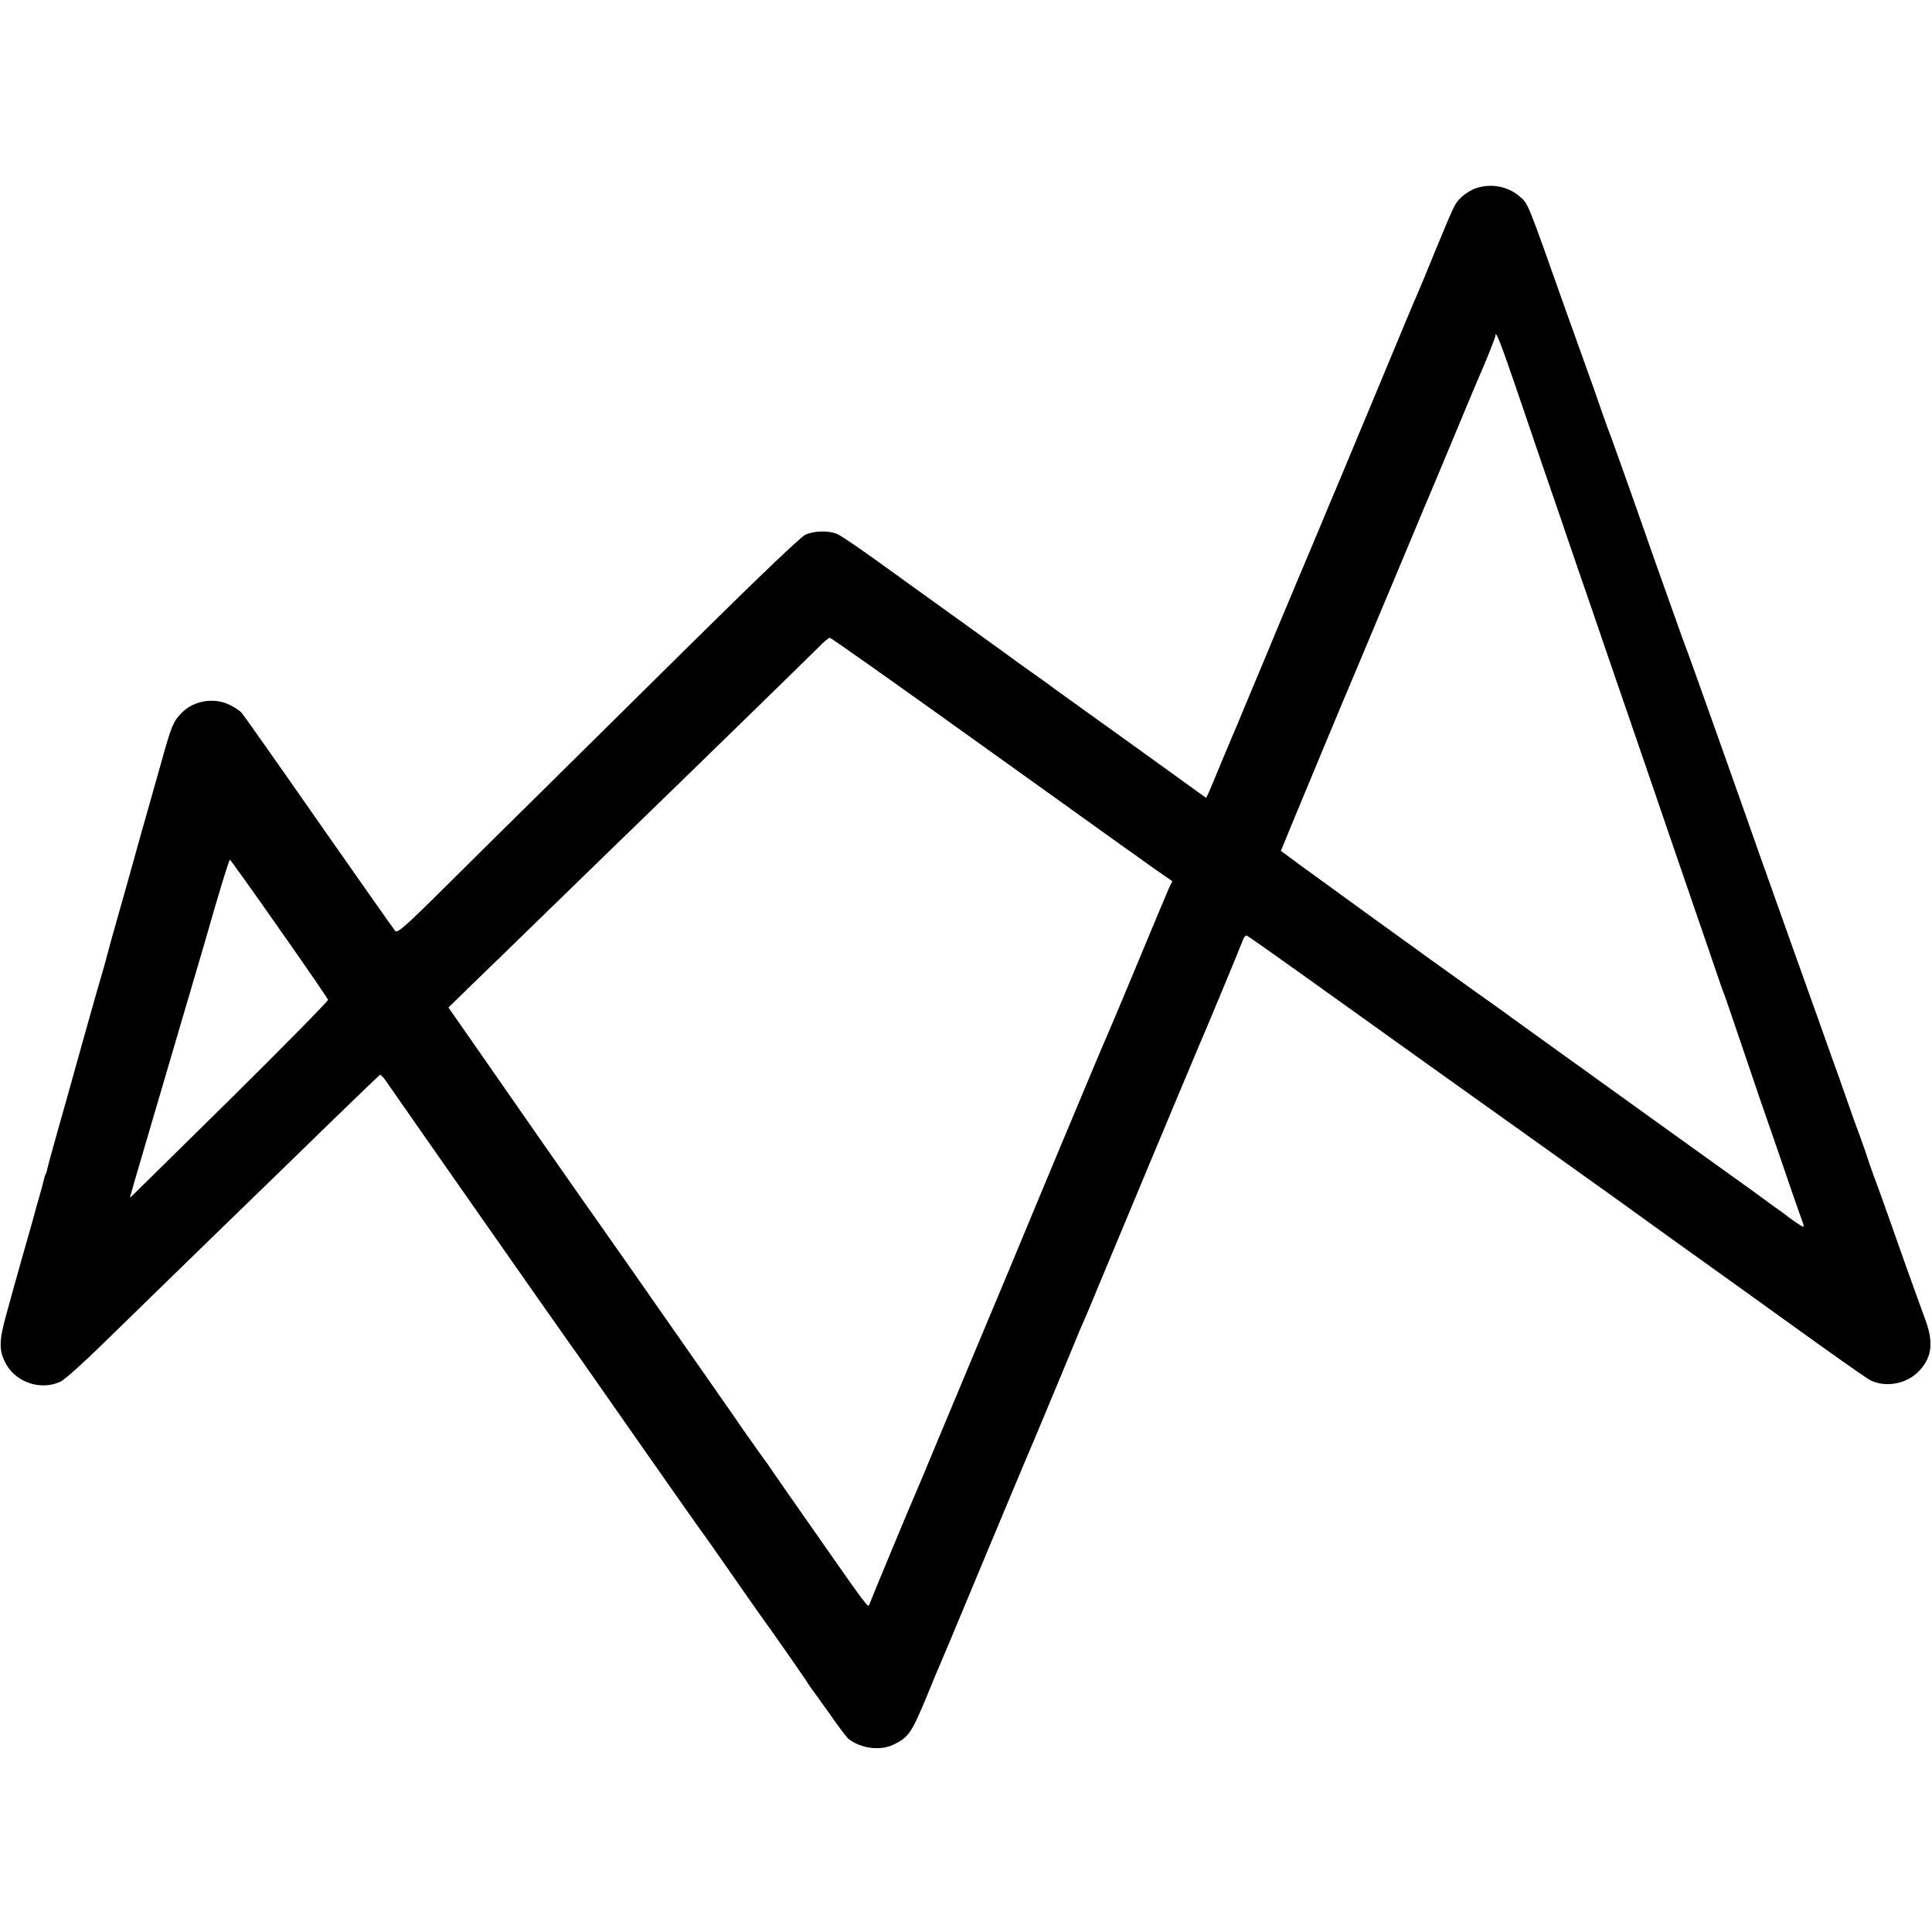 <?xml version="1.0" standalone="no"?>
<!DOCTYPE svg PUBLIC "-//W3C//DTD SVG 20010904//EN"
 "http://www.w3.org/TR/2001/REC-SVG-20010904/DTD/svg10.dtd">
<svg version="1.0" xmlns="http://www.w3.org/2000/svg"
 width="1000pt" height="1000pt" viewBox="0 0 1000 1000"
 preserveAspectRatio="xMidYMid meet">
<g transform="translate(0,1000) scale(0.1,-0.1)"
fill="#000000" stroke="none">
<path d="M7635 9024 c-22 -8 -54 -28 -71 -45 -35 -34 -31 -26 -140 -289 -41
-102 -82 -198 -89 -215 -8 -16 -100 -237 -205 -490 -106 -253 -202 -485 -215
-515 -13 -30 -54 -127 -90 -215 -37 -88 -73 -173 -80 -190 -7 -16 -36 -84 -63
-150 -28 -66 -92 -219 -142 -340 -51 -121 -103 -247 -117 -280 -13 -33 -30
-73 -38 -90 -7 -16 -36 -86 -65 -155 -28 -69 -57 -137 -64 -153 l-13 -27 -194
140 c-107 77 -203 146 -214 154 -11 8 -99 71 -195 140 -96 69 -179 129 -185
133 -5 5 -57 42 -115 83 -58 41 -109 78 -115 83 -5 4 -120 87 -255 184 -135
97 -326 234 -425 306 -99 71 -194 136 -212 143 -44 19 -120 17 -165 -4 -24
-11 -252 -229 -615 -588 -318 -314 -668 -660 -778 -769 -110 -108 -316 -312
-458 -453 -219 -218 -260 -253 -271 -241 -7 8 -186 262 -397 564 -211 303
-390 557 -399 566 -8 10 -34 27 -58 39 -80 42 -189 25 -252 -40 -43 -44 -53
-67 -105 -255 -26 -93 -63 -224 -82 -290 -19 -66 -36 -127 -38 -135 -2 -8 -29
-105 -60 -215 -66 -232 -94 -333 -100 -357 -2 -9 -11 -41 -19 -70 -9 -29 -55
-190 -102 -358 -47 -168 -107 -385 -135 -482 -27 -97 -52 -186 -54 -197 -2
-12 -6 -25 -9 -29 -3 -5 -7 -19 -10 -33 -3 -13 -12 -46 -20 -74 -8 -27 -26
-90 -39 -140 -14 -49 -40 -139 -57 -200 -17 -60 -33 -117 -35 -125 -2 -8 -20
-73 -40 -145 -42 -148 -42 -198 -1 -270 55 -93 180 -132 278 -87 21 9 120 98
221 197 168 164 611 596 849 826 53 52 205 200 338 329 133 129 244 236 248
237 4 1 23 -21 42 -50 50 -73 927 -1327 950 -1357 10 -14 44 -61 74 -105 95
-137 594 -849 603 -860 5 -5 55 -77 113 -160 57 -82 133 -191 169 -242 92
-127 254 -360 266 -381 6 -9 12 -19 15 -22 3 -3 43 -59 90 -125 46 -66 91
-126 99 -133 63 -52 166 -66 236 -32 77 37 93 60 170 245 31 77 65 158 75 180
10 22 68 162 130 310 62 149 118 284 125 300 7 17 48 113 90 215 43 102 83
199 90 215 8 17 73 172 145 345 72 173 135 324 139 335 5 11 16 36 24 55 9 19
38 89 65 155 55 133 506 1212 527 1260 41 94 217 518 226 544 6 18 16 30 21
29 10 -4 188 -130 506 -358 202 -145 538 -385 1127 -805 204 -145 375 -268
380 -272 10 -8 329 -237 415 -298 25 -18 204 -146 398 -286 194 -140 372 -265
394 -278 74 -44 185 -29 251 33 74 70 88 149 45 268 -16 45 -47 130 -68 188
-21 58 -40 112 -43 120 -3 8 -33 94 -67 190 -34 96 -75 211 -92 255 -16 44
-31 87 -33 95 -2 8 -20 60 -40 115 -21 55 -52 143 -70 195 -18 52 -54 154 -80
225 -54 152 -58 164 -205 575 -62 173 -134 378 -162 455 -69 197 -78 222 -237
670 -78 220 -146 409 -151 420 -4 11 -25 67 -45 125 -34 96 -52 147 -121 340
-12 36 -64 182 -114 325 -51 143 -96 269 -100 280 -5 11 -28 74 -51 140 -22
66 -56 161 -74 210 -18 50 -72 200 -120 335 -191 541 -186 526 -229 563 -63
54 -152 70 -231 41z m225 -1069 c56 -165 151 -444 212 -620 60 -176 133 -390
163 -475 29 -85 129 -378 223 -650 93 -272 177 -515 185 -540 9 -25 60 -175
115 -335 55 -159 112 -326 127 -370 15 -44 30 -89 35 -100 5 -11 29 -81 54
-155 25 -74 86 -254 136 -400 51 -146 118 -341 150 -435 32 -93 63 -182 69
-197 6 -16 8 -28 5 -28 -5 0 -53 32 -79 52 -5 5 -44 33 -85 62 -41 30 -93 68
-115 84 -22 16 -202 145 -400 287 -198 142 -376 270 -395 284 -19 14 -48 35
-65 47 -16 11 -138 99 -270 194 -132 96 -263 190 -291 209 -174 123 -1004 724
-1004 727 0 4 363 876 395 949 7 17 36 86 65 155 29 69 58 139 65 155 7 17 66
156 130 310 64 154 123 294 130 310 7 17 59 140 115 275 56 135 108 259 115
275 50 114 95 227 95 237 0 34 27 -34 120 -307z m-2815 -1786 c407 -292 763
-546 790 -566 28 -19 68 -48 90 -64 22 -16 63 -45 91 -64 l52 -36 -18 -37 c-9
-20 -83 -197 -164 -392 -81 -195 -154 -368 -162 -385 -12 -24 -397 -946 -479
-1145 -13 -30 -93 -224 -180 -430 -86 -206 -191 -456 -232 -555 -41 -99 -80
-193 -88 -210 -21 -46 -242 -578 -247 -594 -4 -13 -34 27 -203 269 -216 309
-274 392 -300 430 -16 25 -32 47 -35 50 -3 3 -52 73 -110 155 -57 83 -116 168
-132 190 -15 22 -48 69 -73 105 -25 36 -66 94 -91 130 -25 36 -71 102 -102
146 -31 45 -108 155 -171 245 -63 90 -140 200 -171 244 -61 85 -461 658 -657
941 -34 49 -78 112 -97 139 l-35 50 123 120 c69 66 242 235 386 375 144 140
306 298 360 350 360 348 991 964 1049 1022 25 26 51 47 56 47 6 0 343 -238
750 -530z m-3600 -976 c138 -196 251 -361 253 -368 1 -6 -227 -238 -508 -516
-282 -277 -513 -506 -516 -508 -2 -2 3 18 11 45 7 27 89 303 180 614 145 492
179 609 200 680 59 209 120 410 125 410 3 0 118 -161 255 -357z"/>
</g>
</svg>

